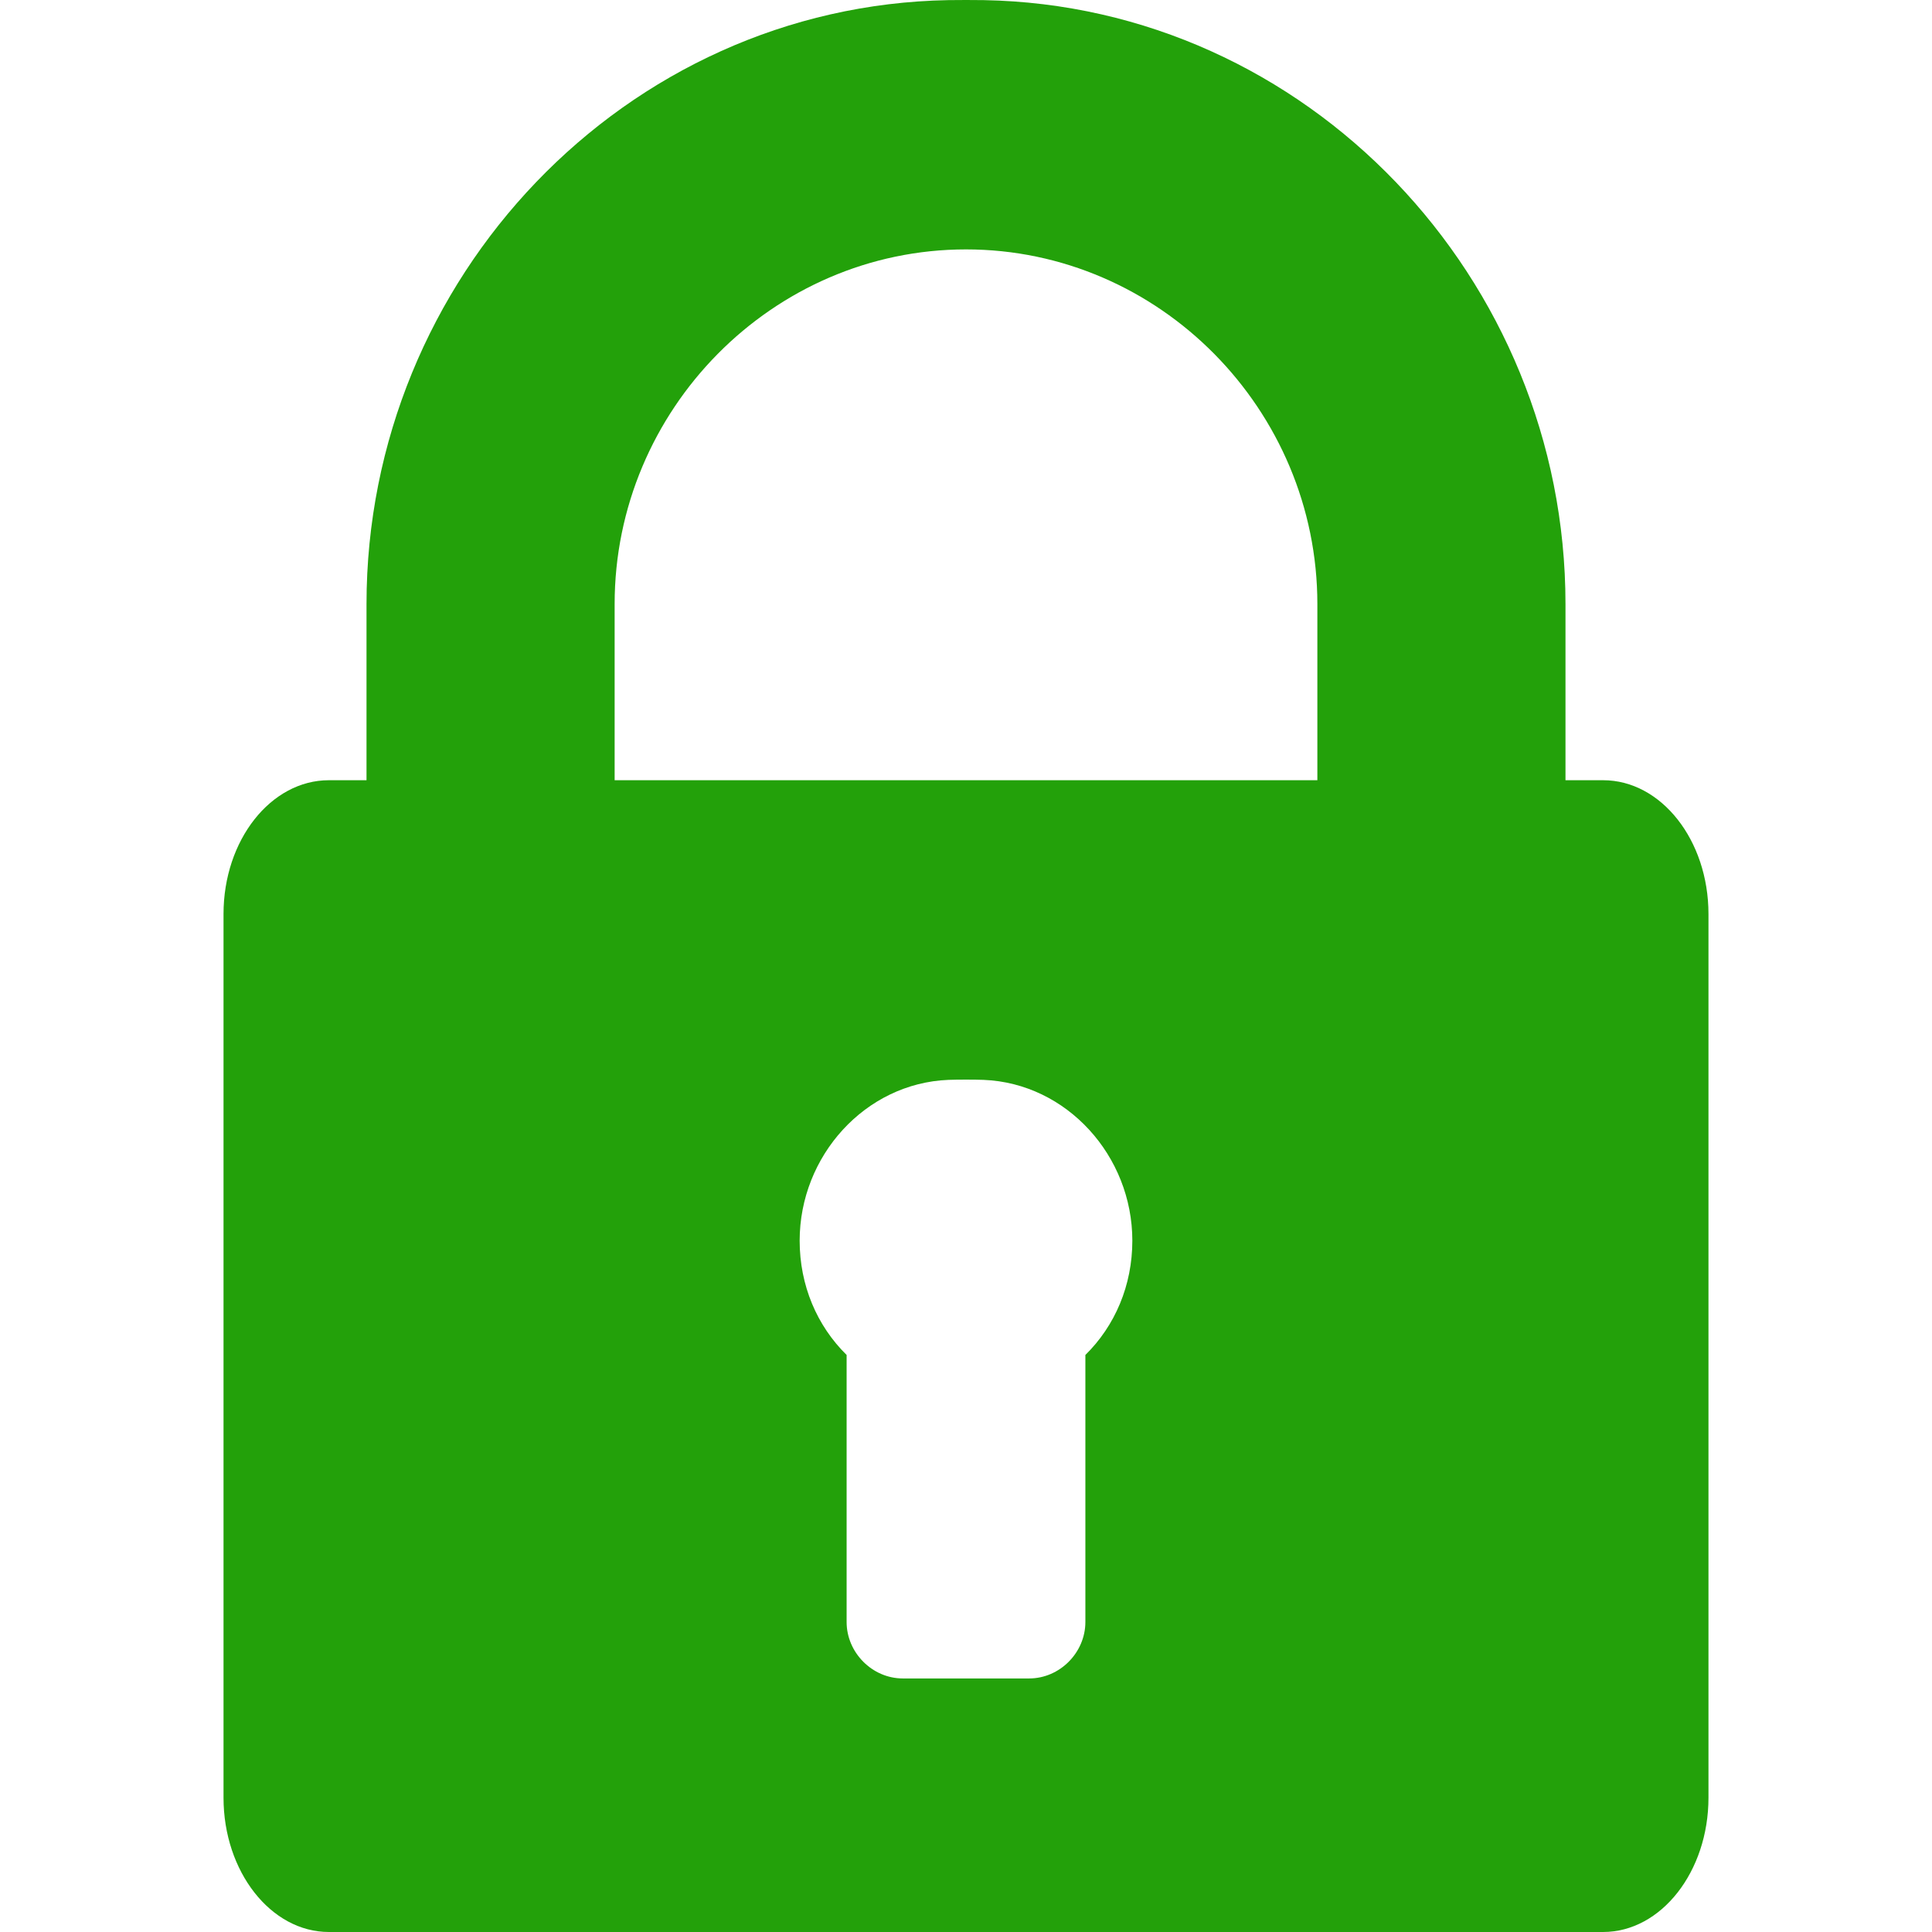 <svg enable-background="new 0 0 486.733 486.733" height="70" viewBox="0 0 486.733 486.733" width="70" xmlns="http://www.w3.org/2000/svg"><path d="m403.88 196.563h-9.484v-44.388c0-82.099-65.151-150.681-146.582-152.145-2.225-.04-6.671-.04-8.895 0-81.433 1.464-146.583 70.046-146.583 152.145v44.388h-9.485c-14.616 0-26.538 15.082-26.538 33.709v222.632c0 18.606 11.922 33.829 26.539 33.829h321.028c14.616 0 26.539-15.223 26.539-33.829v-222.632c0-18.626-11.922-33.709-26.539-33.709zm-130.438 144.799v67.271c0 7.703-6.449 14.222-14.158 14.222h-31.834c-7.71 0-14.159-6.519-14.159-14.222v-67.271c-7.477-7.36-11.83-17.537-11.83-28.795 0-21.334 16.491-39.666 37.459-40.513 2.222-.09 6.673-.09 8.895 0 20.968.847 37.459 19.179 37.459 40.513-.002 11.258-4.355 21.435-11.832 28.795zm58.444-144.799h-84.072-8.895-84.072v-44.388c0-48.905 39.744-89.342 88.519-89.342s88.521 40.437 88.521 89.342v44.388z" fill="#23a10a"/></svg>